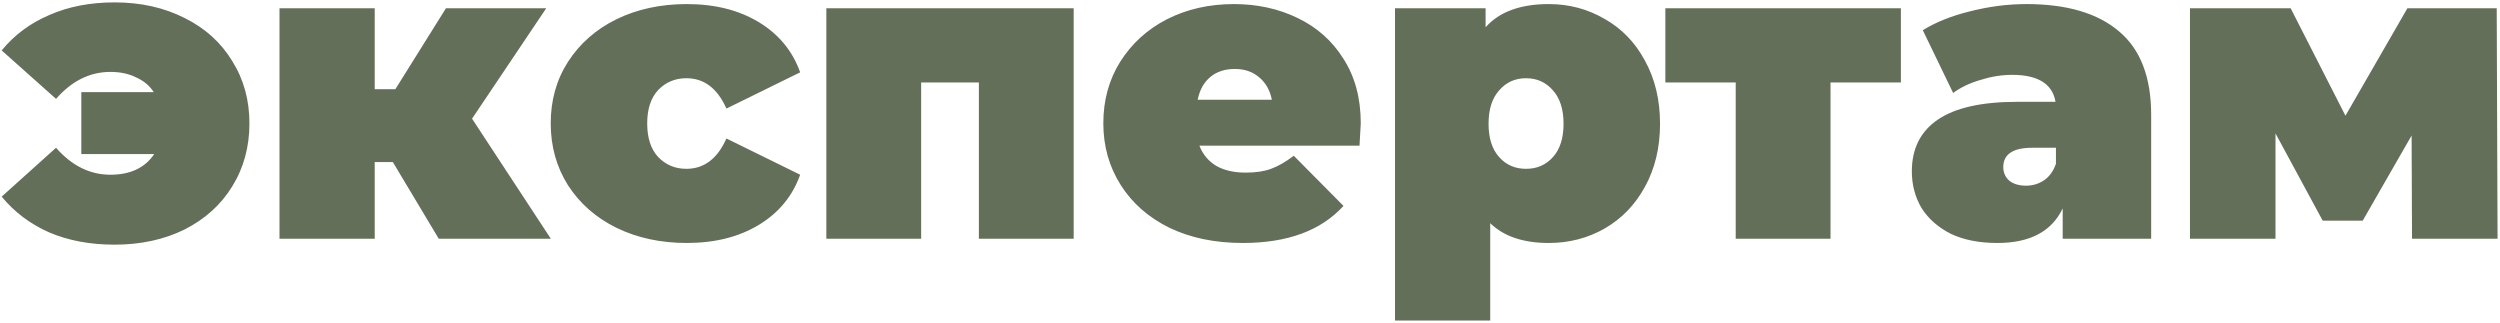 <?xml version="1.0" encoding="UTF-8"?> <svg xmlns="http://www.w3.org/2000/svg" width="712" height="92" viewBox="0 0 712 92" fill="none"> <path d="M32.64 0.68C40.08 0.68 46.72 2.16 52.56 5.12C58.4 8 62.92 12.08 66.12 17.36C69.4 22.56 71.04 28.48 71.04 35.12C71.04 41.84 69.4 47.84 66.12 53.12C62.92 58.32 58.4 62.4 52.56 65.36C46.72 68.24 40.08 69.68 32.64 69.68C25.68 69.68 19.48 68.52 14.04 66.2C8.6 63.8 4.08 60.4 0.48 56L15.96 42.08C20.44 47.2 25.6 49.76 31.44 49.76C37.12 49.76 41.28 47.8 43.92 43.88H23.16V26.24H43.8C42.6 24.4 40.92 23 38.76 22.04C36.68 21 34.24 20.48 31.44 20.48C25.6 20.48 20.44 23.04 15.96 28.16L0.48 14.36C4.08 9.96 8.6 6.6 14.04 4.28C19.48 1.88 25.68 0.68 32.64 0.68ZM111.882 46.16H106.722V68H79.602V2.36H106.722V25.4H112.602L127.002 2.36H155.562L134.442 33.8L156.882 68H124.962L111.882 46.16ZM195.605 69.2C188.165 69.2 181.485 67.76 175.565 64.88C169.725 62 165.125 57.96 161.765 52.76C158.485 47.56 156.845 41.68 156.845 35.12C156.845 28.56 158.485 22.72 161.765 17.6C165.125 12.4 169.725 8.36 175.565 5.48C181.485 2.6 188.165 1.16 195.605 1.16C203.605 1.16 210.445 2.88 216.125 6.32C221.805 9.76 225.725 14.52 227.885 20.6L206.885 30.92C204.325 25.16 200.525 22.28 195.485 22.28C192.285 22.28 189.605 23.4 187.445 25.64C185.365 27.88 184.325 31.04 184.325 35.12C184.325 39.28 185.365 42.48 187.445 44.72C189.605 46.96 192.285 48.08 195.485 48.08C200.525 48.08 204.325 45.2 206.885 39.44L227.885 49.76C225.725 55.84 221.805 60.6 216.125 64.04C210.445 67.48 203.605 69.2 195.605 69.2ZM305.784 2.36V68H278.784V23.48H262.344V68H235.344V2.36H305.784ZM387.548 35.12C387.548 35.52 387.428 37.64 387.188 41.48H341.588C342.548 43.96 344.148 45.88 346.388 47.24C348.628 48.52 351.428 49.16 354.788 49.16C357.668 49.16 360.068 48.8 361.988 48.08C363.988 47.36 366.148 46.12 368.468 44.36L382.628 58.64C376.228 65.68 366.668 69.2 353.948 69.2C346.028 69.2 339.068 67.76 333.068 64.88C327.068 61.92 322.428 57.84 319.148 52.64C315.868 47.44 314.228 41.6 314.228 35.12C314.228 28.56 315.828 22.72 319.028 17.6C322.308 12.4 326.748 8.36 332.348 5.48C338.028 2.6 344.388 1.16 351.428 1.16C358.068 1.16 364.108 2.48 369.548 5.12C375.068 7.76 379.428 11.64 382.628 16.76C385.908 21.88 387.548 28 387.548 35.12ZM351.668 19.64C348.868 19.64 346.548 20.4 344.708 21.92C342.868 23.44 341.668 25.6 341.108 28.4H362.228C361.668 25.68 360.468 23.56 358.628 22.04C356.788 20.44 354.468 19.64 351.668 19.64ZM441.098 1.16C446.858 1.16 452.138 2.56 456.938 5.36C461.818 8.08 465.658 12.04 468.458 17.24C471.338 22.44 472.778 28.44 472.778 35.24C472.778 42.04 471.338 48.04 468.458 53.24C465.658 58.36 461.818 62.32 456.938 65.12C452.138 67.84 446.858 69.2 441.098 69.2C433.818 69.2 428.258 67.32 424.418 63.56V91.28H397.298V2.36H423.098V7.76C427.018 3.36 433.018 1.16 441.098 1.16ZM434.618 48.08C437.738 48.08 440.298 46.96 442.298 44.72C444.298 42.48 445.298 39.32 445.298 35.24C445.298 31.16 444.298 28 442.298 25.76C440.298 23.44 437.738 22.28 434.618 22.28C431.498 22.28 428.938 23.44 426.938 25.76C424.938 28 423.938 31.16 423.938 35.24C423.938 39.32 424.938 42.48 426.938 44.72C428.938 46.96 431.498 48.08 434.618 48.08ZM541.372 23.48H521.332V68H494.332V23.48H474.292V2.36H541.372V23.48ZM577.133 1.16C588.653 1.16 597.453 3.76 603.533 8.96C609.613 14.08 612.653 22 612.653 32.72V68H587.453V59.36C584.333 65.92 578.133 69.2 568.853 69.2C563.653 69.2 559.213 68.32 555.533 66.56C551.933 64.72 549.173 62.28 547.253 59.24C545.413 56.12 544.493 52.64 544.493 48.8C544.493 42.32 546.973 37.4 551.933 34.04C556.893 30.68 564.413 29 574.492 29H585.413C584.533 23.88 580.413 21.32 573.053 21.32C570.093 21.32 567.093 21.8 564.053 22.76C561.013 23.64 558.413 24.88 556.253 26.48L547.613 8.6C551.373 6.28 555.893 4.48 561.173 3.2C566.533 1.84 571.853 1.16 577.133 1.16ZM577.013 52.88C578.933 52.88 580.653 52.36 582.173 51.32C583.693 50.28 584.813 48.72 585.533 46.64V42.08H578.813C573.293 42.08 570.533 43.92 570.533 47.6C570.533 49.12 571.093 50.4 572.213 51.44C573.413 52.4 575.013 52.88 577.013 52.88ZM686.944 68L686.824 38.6L672.904 62.84H661.504L648.064 38V68H623.704V2.36H652.384L667.984 32.96L685.624 2.36H711.064L711.304 68H686.944Z" fill="#646F59"></path> </svg> 